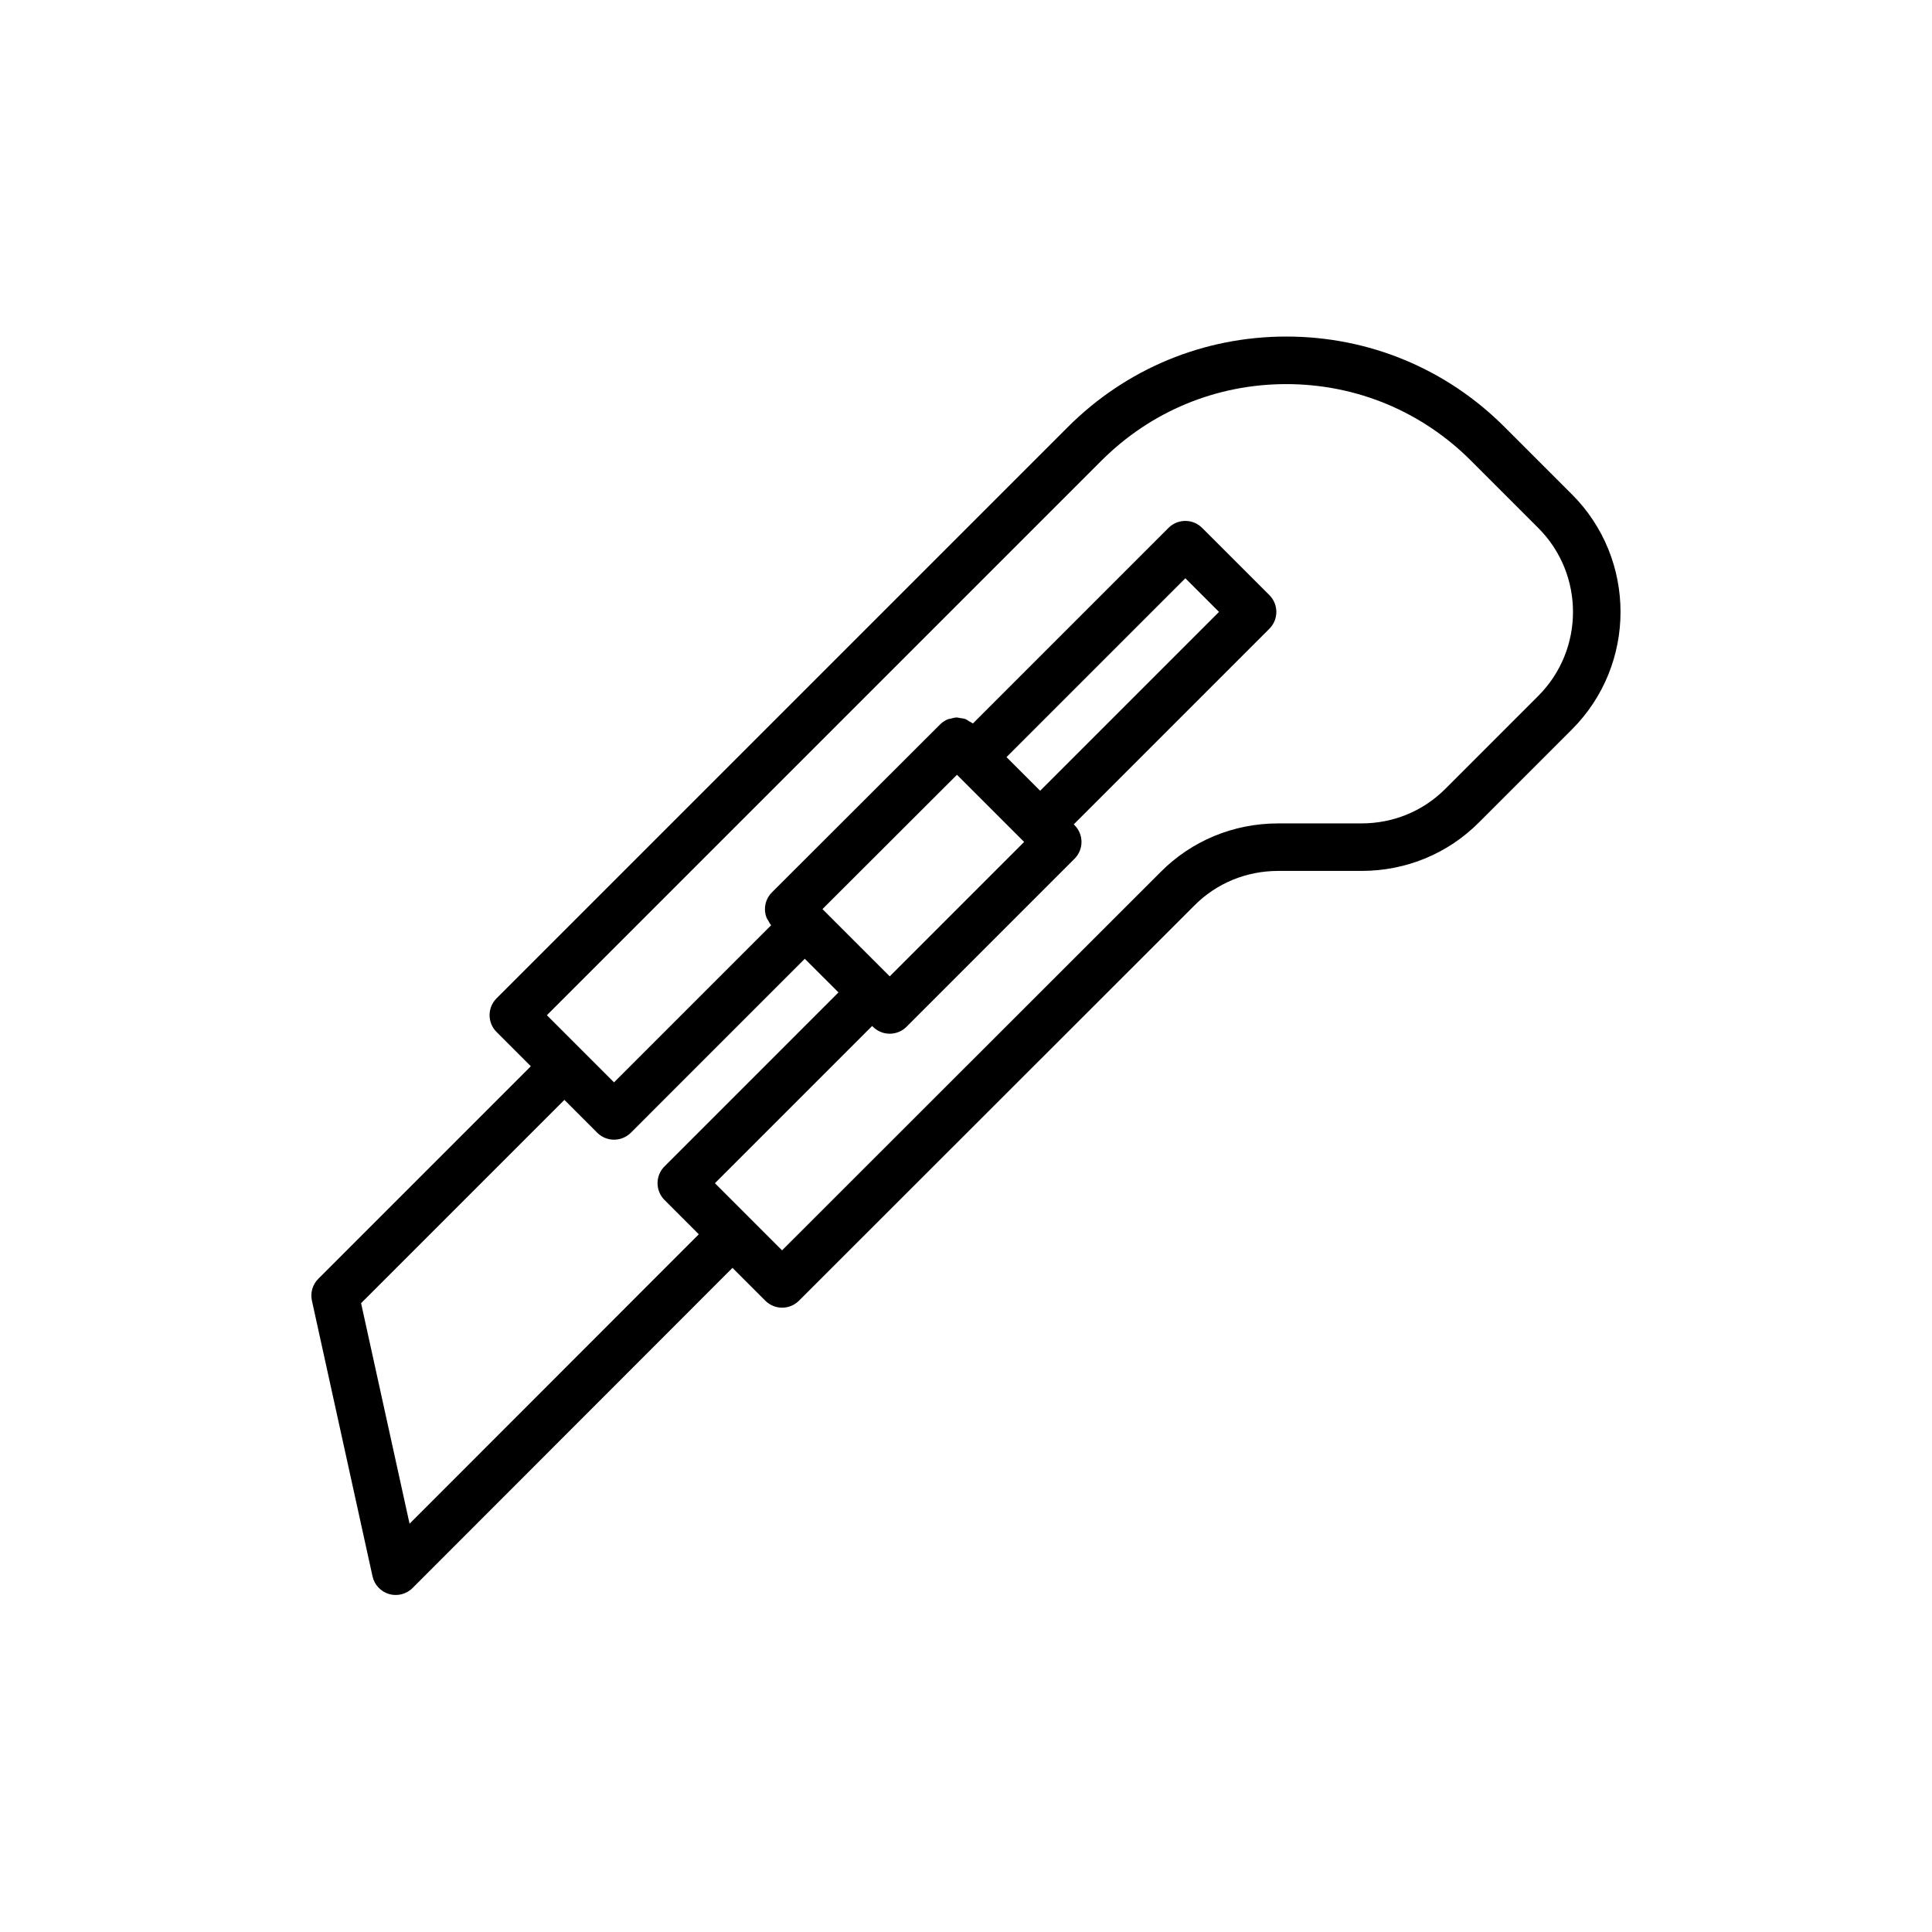 <?xml version="1.0" encoding="UTF-8"?>
<!-- Uploaded to: SVG Repo, www.svgrepo.com, Generator: SVG Repo Mixer Tools -->
<svg fill="#000000" width="800px" height="800px" version="1.1" viewBox="144 144 512 512" xmlns="http://www.w3.org/2000/svg">
 <path d="m560.57 275.01-17.816-17.82c-15.434-15.465-35.969-23.988-57.82-24h-0.047c-21.871 0-42.438 8.52-57.91 23.996l-151.39 151.39c-2.461 2.461-2.461 6.445 0 8.906l9.086 9.086-56.316 56.32c-1.52 1.52-2.16 3.707-1.695 5.805l16.059 73.051c0.492 2.246 2.176 4.047 4.383 4.691 0.586 0.168 1.176 0.25 1.77 0.25 1.648 0 3.258-0.645 4.457-1.844l84.785-84.844 8.707 8.707c1.23 1.23 2.84 1.844 4.453 1.844 1.609 0 3.223-0.617 4.453-1.844l104.75-104.69c5.871-5.938 13.789-9.211 22.273-9.211h22.043c11.867 0 22.961-4.598 31.219-12.926l24.559-24.562c17.176-17.18 17.176-45.133 0-62.312zm-231.38 196.09-76.652 76.703-12.848-58.445 53.879-53.879 8.707 8.707c1.18 1.18 2.781 1.844 4.453 1.844 1.668 0 3.273-0.664 4.453-1.844l46.094-46.098 8.93 8.906-46.105 46.109c-2.461 2.461-2.461 6.445 0 8.906zm81.543-126.46 47.395-47.395 8.918 8.918-47.395 47.395zm-13.129 4.684 17.801 17.801-35.621 35.621-17.824-17.824 35.547-35.496zm154.06-20.91-24.578 24.582c-5.894 5.941-13.812 9.215-22.293 9.215h-22.043c-11.871 0-22.965 4.598-31.219 12.926l-100.28 100.22-8.707-8.711-9.086-9.086 41.664-41.664 0.211 0.207c1.18 1.18 2.781 1.844 4.453 1.844 1.668 0 3.273-0.664 4.453-1.844l44.523-44.527c2.461-2.461 2.461-6.445 0-8.906l-0.211-0.203 51.848-51.848c2.461-2.461 2.461-6.445 0-8.906l-17.824-17.82c-2.461-2.461-6.445-2.461-8.906 0l-51.855 51.855c-0.324-0.293-0.715-0.438-1.078-0.648-0.301-0.176-0.566-0.41-0.883-0.531-0.453-0.172-0.926-0.207-1.398-0.273-0.312-0.043-0.613-0.156-0.926-0.152-0.539 0.008-1.059 0.164-1.586 0.309-0.246 0.066-0.5 0.059-0.738 0.156-0.746 0.309-1.445 0.754-2.055 1.359l-44.586 44.523c-1.188 1.188-1.855 2.797-1.848 4.477 0.004 0.812 0.176 1.602 0.477 2.344 0.098 0.238 0.281 0.43 0.406 0.656 0.234 0.422 0.434 0.867 0.762 1.23l-41.637 41.637-8.707-8.707s-0.004 0-0.004-0.004l-9.082-9.082 146.94-146.94c13.098-13.098 30.5-20.309 49.008-20.309h0.039c18.488 0.012 35.859 7.219 48.922 20.309l17.824 17.824c12.262 12.262 12.262 32.223-0.004 44.492z"/>
</svg>